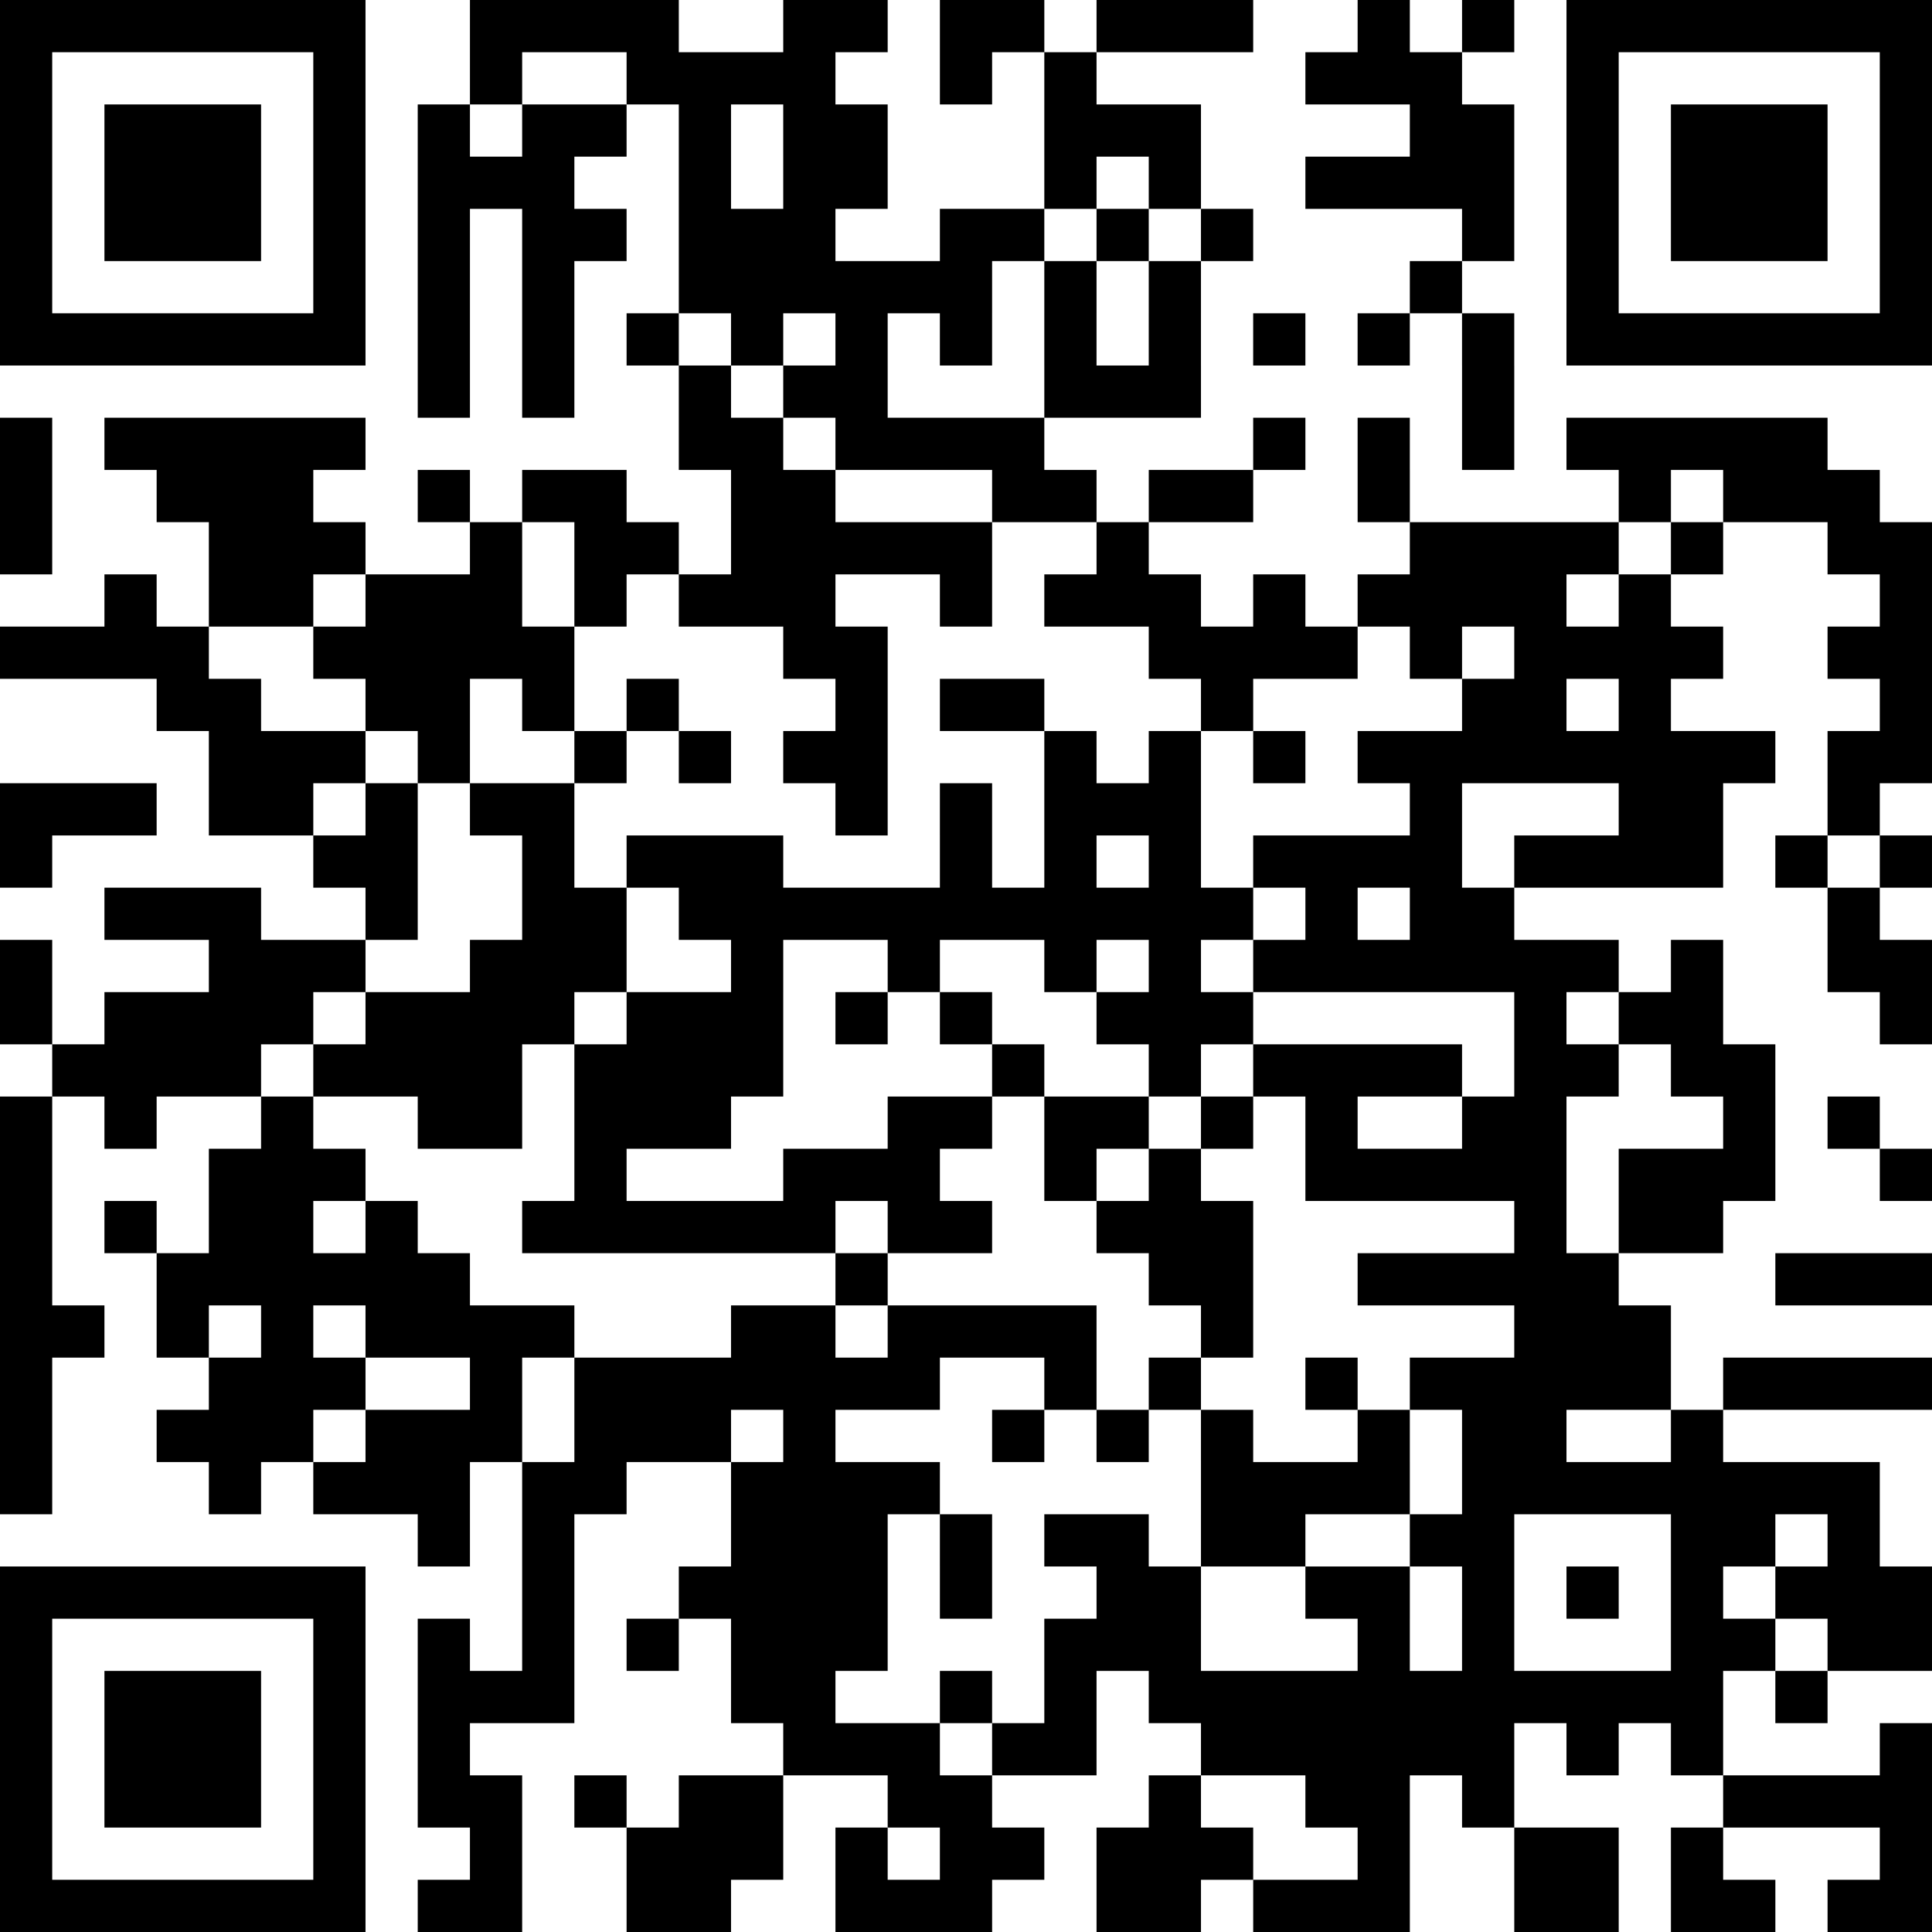 <?xml version="1.0" encoding="UTF-8"?><svg xmlns="http://www.w3.org/2000/svg" fill="#fff" height="37" style="fill: #fff;" viewBox="0 0 37 37" width="37"><path d="M0 0h37v37H0z"/><path d="M0 0.5h7m2 0h4m2 0h2m1 0h2m1 0h3m2 0h1m1 0h1m1 0h7M0 1.5h1m5 0h1m2 0h1m2 0h4m2 0h1m1 0h1m4 0h3m2 0h1m5 0h1M0 2.5h1m1 0h3m1 0h1m1 0h1m1 0h2m1 0h1m1 0h2m3 0h3m4 0h2m1 0h1m1 0h3m1 0h1M0 3.5h1m1 0h3m1 0h1m1 0h3m2 0h1m1 0h2m3 0h1m1 0h1m2 0h4m1 0h1m1 0h3m1 0h1M0 4.5h1m1 0h3m1 0h1m1 0h1m1 0h2m1 0h3m2 0h2m1 0h1m1 0h1m4 0h1m1 0h1m1 0h3m1 0h1M0 5.5h1m5 0h1m1 0h1m1 0h1m2 0h6m1 0h1m1 0h1m4 0h1m2 0h1m5 0h1M0 6.5h7m1 0h1m1 0h1m1 0h1m1 0h1m1 0h1m1 0h1m1 0h1m1 0h1m1 0h1m1 0h1m1 0h1m1 0h7M8 7.5h1m1 0h1m2 0h1m1 0h2m3 0h3m5 0h1M0 8.5h1m1 0h5m6 0h2m1 0h4m4 0h1m1 0h1m1 0h1m1 0h5M0 9.5h1m2 0h3m2 0h1m1 0h2m2 0h2m3 0h2m1 0h2m2 0h1m4 0h1m1 0h3M0 10.5h1m3 0h3m2 0h1m1 0h2m1 0h5m2 0h1m5 0h4m1 0h1m2 0h2M2 11.5h1m1 0h2m1 0h3m1 0h1m1 0h3m2 0h1m1 0h3m1 0h1m1 0h4m1 0h1m4 0h1M0 12.5h4m2 0h5m4 0h2m5 0h4m1 0h1m1 0h4m2 0h2M3 13.5h2m2 0h2m1 0h1m1 0h1m3 0h1m1 0h2m3 0h1m4 0h2m1 0h1m4 0h1M4 14.5h3m1 0h1m2 0h1m1 0h1m1 0h2m3 0h1m1 0h1m1 0h1m1 0h8m1 0h2M0 15.5h3m1 0h2m1 0h1m1 0h2m5 0h1m1 0h1m1 0h3m4 0h1m3 0h2m2 0h1M0 16.5h1m5 0h2m2 0h1m1 0h3m3 0h1m1 0h1m1 0h1m1 0h4m1 0h4m1 0h1m1 0h1M2 17.5h3m2 0h1m2 0h2m1 0h11m1 0h1m1 0h2m6 0h1M0 18.5h1m3 0h3m2 0h3m2 0h1m2 0h1m2 0h1m1 0h1m1 0h7m1 0h1m2 0h2M0 19.5h1m1 0h4m1 0h4m1 0h3m1 0h1m1 0h1m2 0h3m5 0h1m1 0h2m3 0h1M1 20.5h4m1 0h4m1 0h4m4 0h1m2 0h1m1 0h4m1 0h2m1 0h2M0 21.5h1m1 0h1m2 0h1m2 0h2m1 0h3m3 0h2m1 0h2m1 0h1m1 0h1m2 0h2m3 0h1m1 0h1M0 22.5h1m3 0h3m4 0h1m3 0h3m2 0h1m1 0h1m2 0h5m1 0h3m2 0h1M0 23.5h1m1 0h1m1 0h2m1 0h1m2 0h6m1 0h2m2 0h3m5 0h1m1 0h2M0 24.5h1m2 0h6m7 0h1m5 0h2m2 0h5m3 0h3M0 25.5h2m1 0h1m1 0h1m1 0h4m3 0h2m1 0h4m2 0h1m5 0h3M0 26.5h1m3 0h3m2 0h1m1 0h7m2 0h1m1 0h1m2 0h1m1 0h5m1 0h4M0 27.5h1m2 0h3m1 0h3m1 0h3m1 0h1m3 0h1m1 0h1m1 0h1m2 0h1m1 0h2m2 0h1M0 28.5h1m3 0h1m1 0h3m1 0h2m2 0h4m5 0h4m1 0h8M8 29.5h1m1 0h1m3 0h3m1 0h1m1 0h2m1 0h2m2 0h2m3 0h2m1 0h1M0 30.5h7m3 0h1m2 0h4m1 0h1m2 0h2m2 0h2m1 0h1m1 0h1m1 0h1m1 0h3M0 31.5h1m5 0h1m1 0h1m1 0h1m1 0h1m1 0h3m3 0h3m3 0h1m1 0h1m3 0h2m1 0h2M0 32.5h1m1 0h3m1 0h1m1 0h3m3 0h2m2 0h1m1 0h1m1 0h11m1 0h1M0 33.5h1m1 0h3m1 0h1m1 0h1m6 0h3m1 0h2m2 0h6m1 0h1m1 0h1m3 0h1M0 34.5h1m1 0h3m1 0h1m1 0h2m1 0h1m1 0h2m2 0h2m3 0h1m2 0h2m1 0h1m4 0h4M0 35.5h1m5 0h1m2 0h1m2 0h3m1 0h1m1 0h2m1 0h3m2 0h1m2 0h2m1 0h1m3 0h1M0 36.5h7m1 0h2m2 0h2m2 0h3m2 0h2m1 0h3m2 0h2m1 0h2m1 0h2" stroke="#000"/></svg>